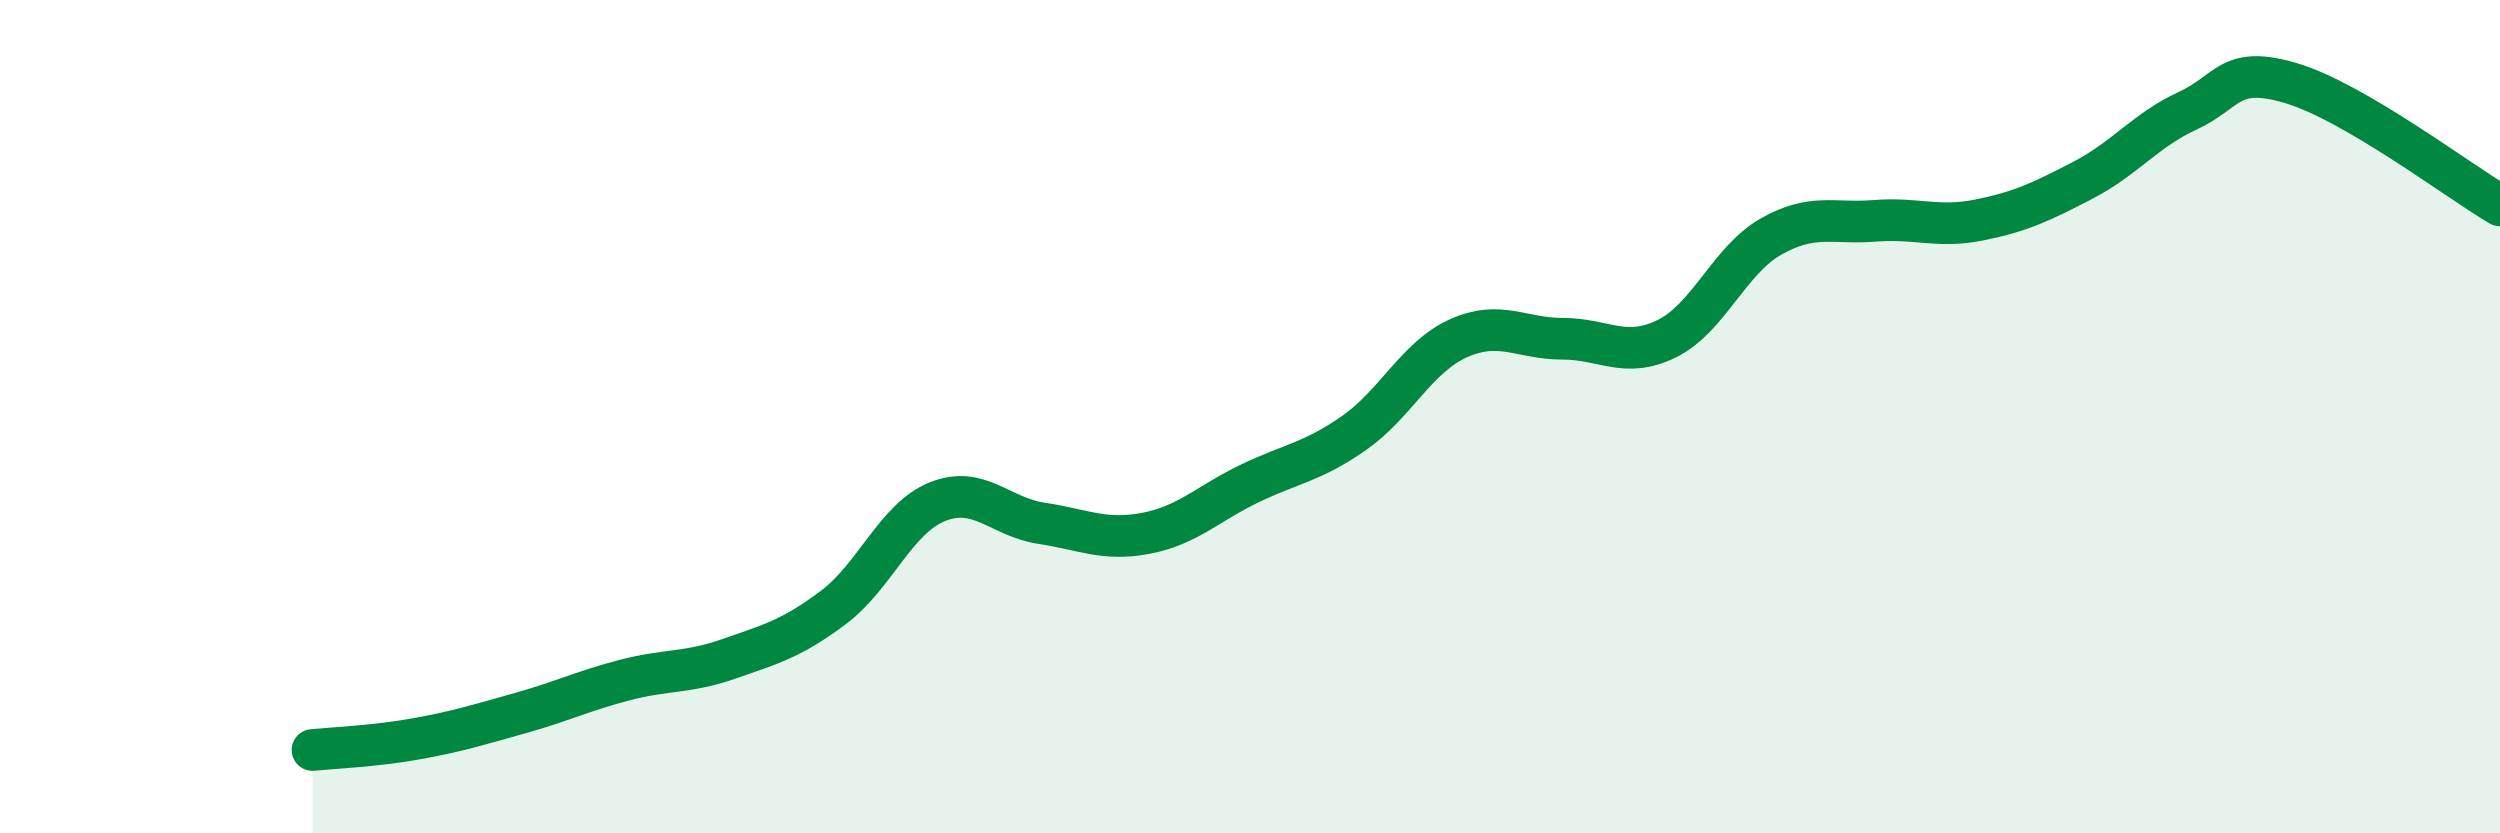 
    <svg width="60" height="20" viewBox="0 0 60 20" xmlns="http://www.w3.org/2000/svg">
      <path
        d="M 7.5,18 C 8,17.95 9,17.91 10,17.73 C 11,17.55 11.5,17.39 12.5,17.11 C 13.5,16.83 14,16.58 15,16.32 C 16,16.06 16.5,16.16 17.5,15.81 C 18.5,15.46 19,15.33 20,14.58 C 21,13.83 21.5,12.44 22.5,12.04 C 23.5,11.64 24,12.41 25,12.56 C 26,12.71 26.5,12.99 27.5,12.8 C 28.5,12.61 29,12.08 30,11.6 C 31,11.12 31.5,11.09 32.5,10.39 C 33.5,9.69 34,8.57 35,8.12 C 36,7.67 36.5,8.13 37.5,8.13 C 38.5,8.13 39,8.62 40,8.13 C 41,7.64 41.5,6.25 42.5,5.68 C 43.5,5.11 44,5.38 45,5.3 C 46,5.22 46.5,5.48 47.5,5.28 C 48.5,5.08 49,4.84 50,4.32 C 51,3.8 51.5,3.12 52.5,2.66 C 53.5,2.2 53.5,1.55 55,2 C 56.5,2.45 59,4.34 60,4.93L60 20L7.5 20Z"
        fill="#008740"
        opacity="0.1"
        stroke-linecap="round"
        stroke-linejoin="round"
      />
      <path
        d="M 7.5,18 C 8,17.95 9,17.91 10,17.73 C 11,17.55 11.5,17.39 12.5,17.11 C 13.5,16.83 14,16.58 15,16.32 C 16,16.06 16.5,16.16 17.5,15.81 C 18.5,15.46 19,15.33 20,14.58 C 21,13.83 21.5,12.44 22.5,12.04 C 23.5,11.64 24,12.41 25,12.56 C 26,12.71 26.5,12.99 27.5,12.8 C 28.5,12.61 29,12.08 30,11.6 C 31,11.12 31.5,11.09 32.5,10.39 C 33.5,9.69 34,8.57 35,8.12 C 36,7.67 36.5,8.13 37.5,8.13 C 38.5,8.13 39,8.62 40,8.13 C 41,7.64 41.5,6.25 42.5,5.68 C 43.5,5.11 44,5.38 45,5.3 C 46,5.22 46.5,5.48 47.5,5.28 C 48.5,5.08 49,4.84 50,4.32 C 51,3.8 51.5,3.12 52.5,2.66 C 53.5,2.2 53.5,1.55 55,2 C 56.5,2.45 59,4.34 60,4.93"
        stroke="#008740"
        stroke-width="1"
        fill="none"
        stroke-linecap="round"
        stroke-linejoin="round"
      />
    </svg>
  